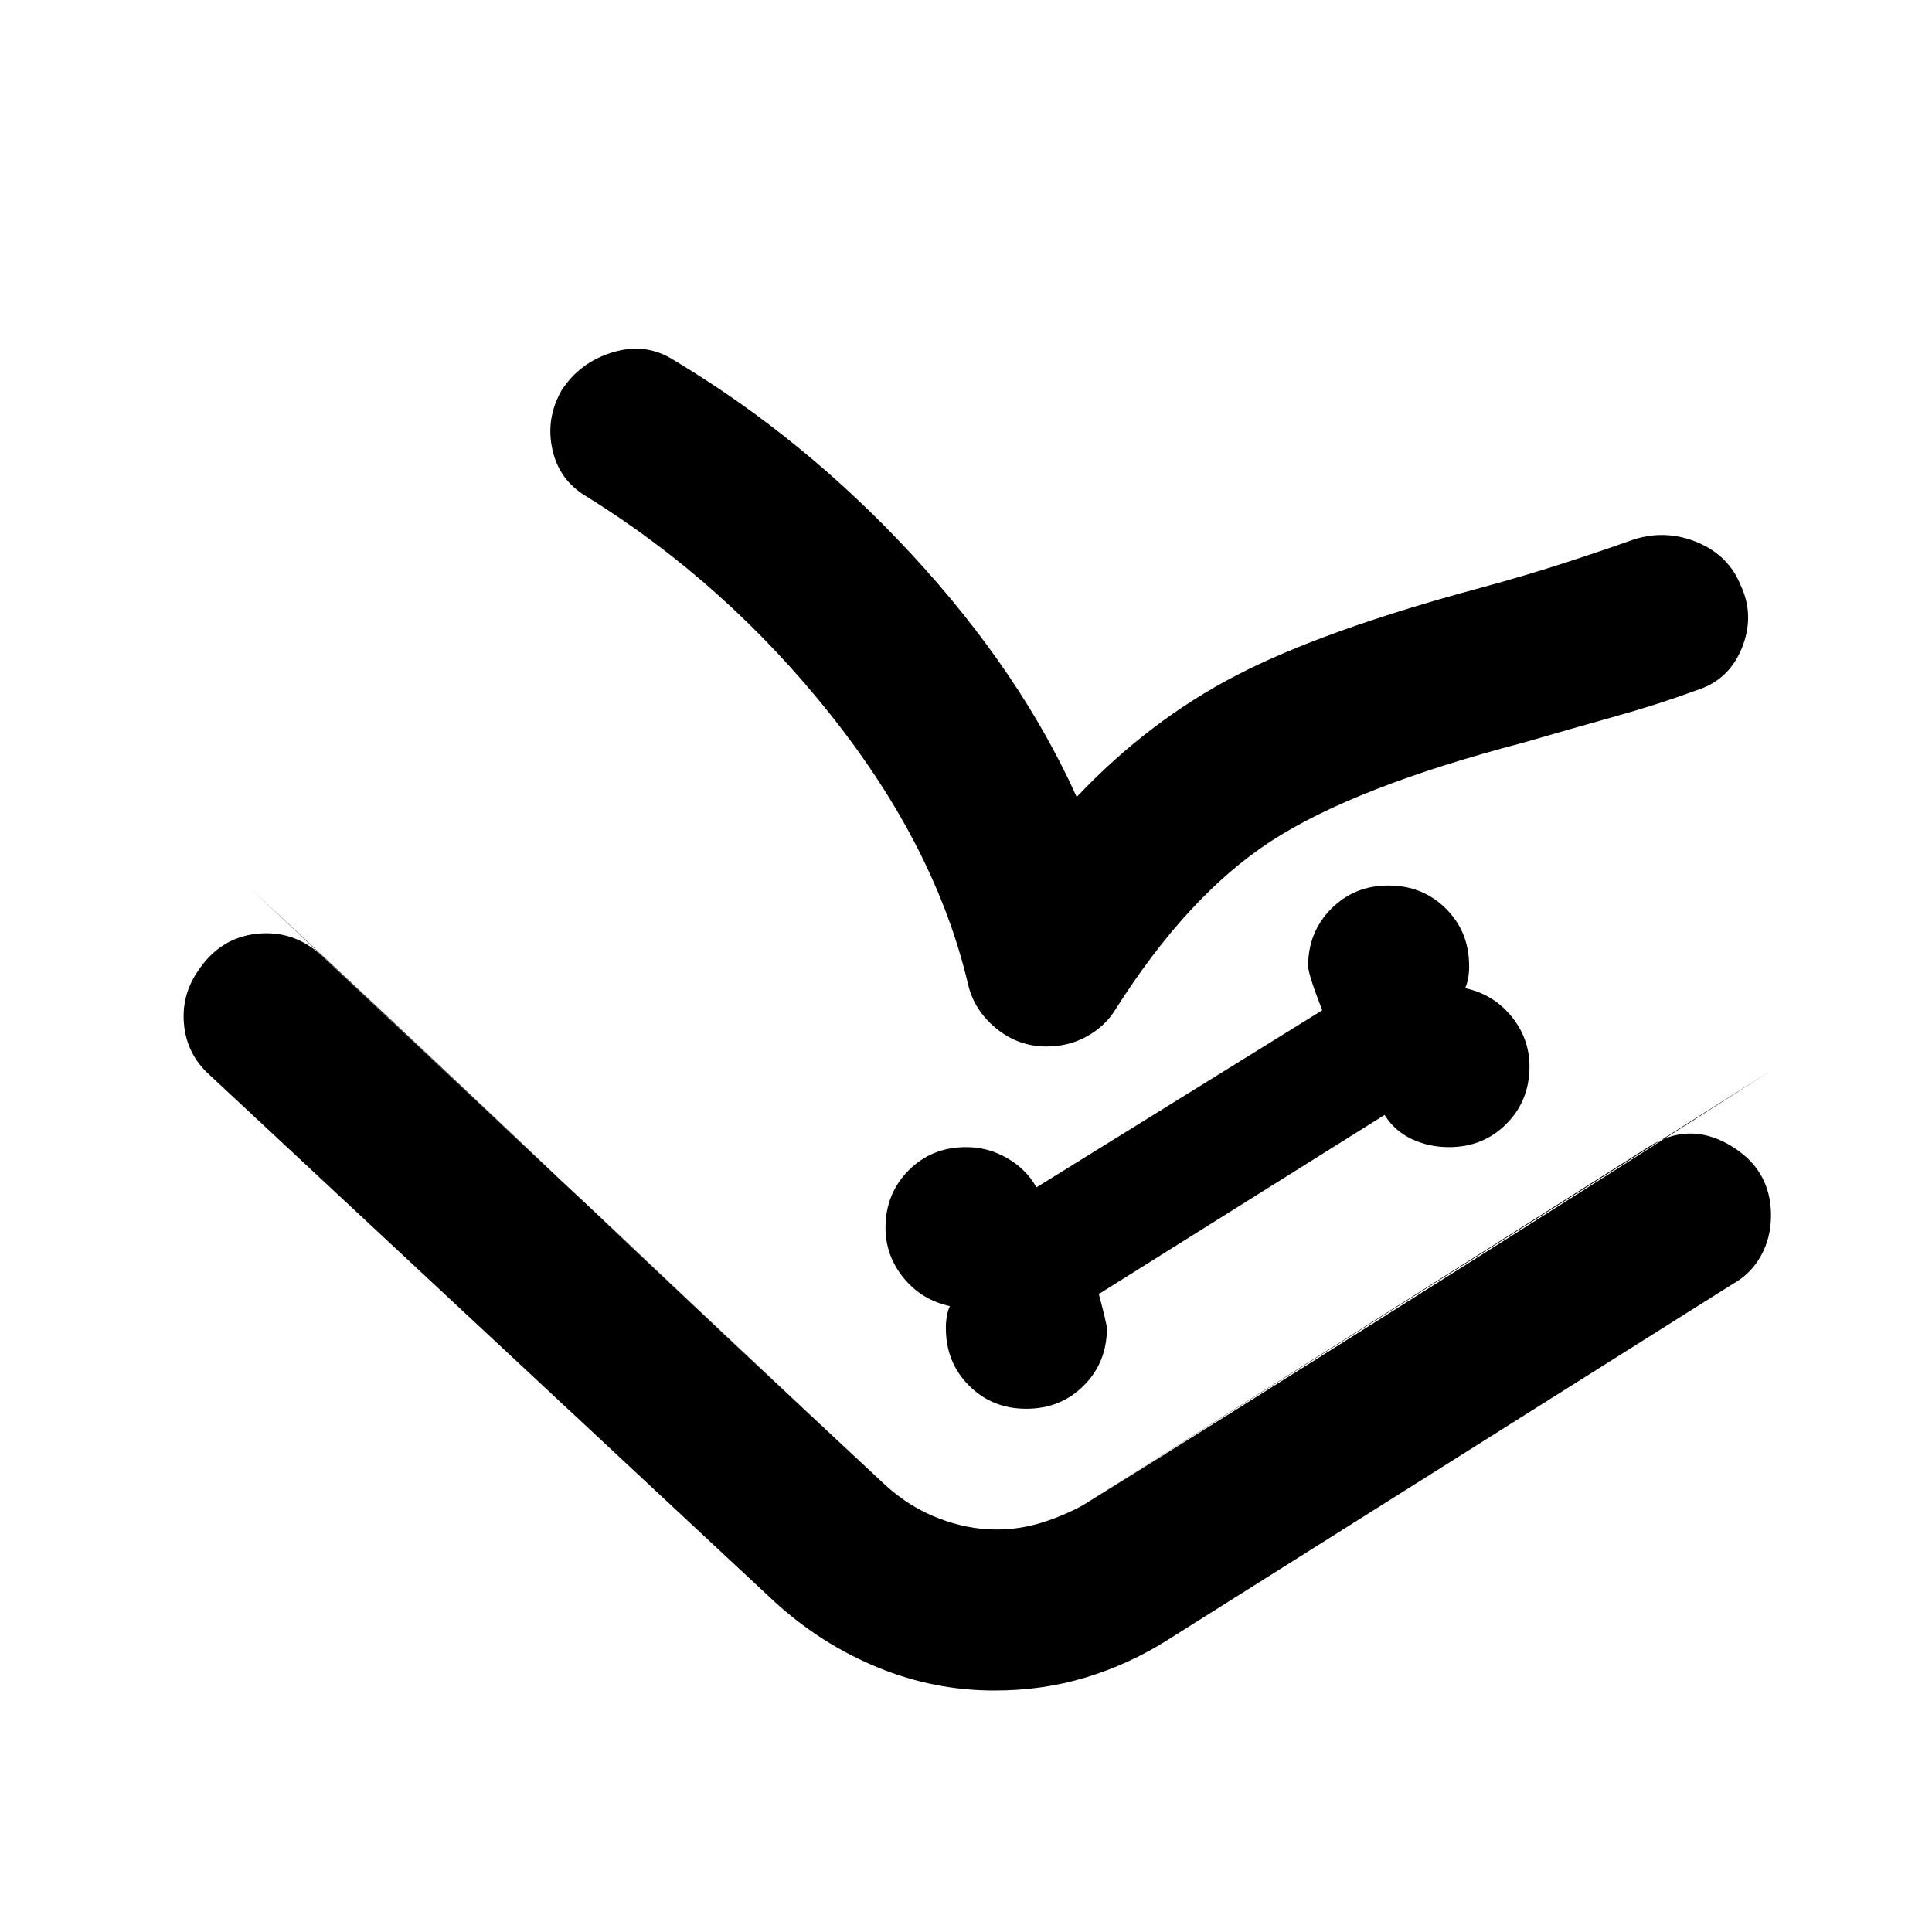 <?xml version="1.0" encoding="utf-8"?>
<!-- Generator: www.svgicons.com -->
<svg xmlns="http://www.w3.org/2000/svg" width="800" height="800" viewBox="0 0 24 24">
<path fill="currentColor" d="M12.35 21q-.75 0-1.45-.288T9.625 19.9L2.6 13.35q-.275-.25-.313-.612t.163-.663q.275-.425.738-.475t.812.275l7 6.575q.3.275.663.413t.712.137q.3 0 .575-.088t.5-.212l7.025-4.45q.5-.325 1.013-.025T22 15.1q0 .275-.125.5t-.35.35L14.5 20.375q-.475.3-1.012.463T12.35 21m.4-3.5q.425 0 .713-.288t.287-.712q0-.05-.1-.425l3.55-2.225q.125.2.338.3t.462.1q.425 0 .712-.288T19 13.25q0-.35-.225-.625t-.575-.35q.025-.05.038-.125t.012-.15q0-.425-.288-.712T17.25 11t-.712.288t-.288.712q0 .1.175.55l-3.55 2.2q-.125-.225-.363-.363T12 14.25q-.425 0-.712.288T11 15.25q0 .35.225.625t.575.35q-.025.05-.038.125t-.012.15q0 .425.288.713t.712.287m.625-7.6q.9-.95 1.988-1.513T18.4 7.3q.55-.15 1.013-.3t.887-.3q.4-.125.788.038t.537.537q.175.375.013.775t-.563.525q-.475.175-1.012.325t-1.138.325q-2.1.55-3.137 1.225t-1.938 2.1q-.125.2-.35.325T13 13q-.35 0-.625-.225t-.35-.55q-.4-1.7-1.7-3.338T7.3 6.176q-.35-.2-.437-.587t.112-.738q.225-.35.638-.475t.762.1Q10 5.45 11.338 6.9t2.037 3M3.1 11.025q1.8 1.675 3.95 3.713T11 18.45q.3.275.663.413t.712.137q.3 0 .575-.088t.5-.212q1.575-.975 4.125-2.587T22 13.3l-8.55 5.4q-.225.125-.5.213t-.575.087q-.35 0-.712-.138T11 18.45z"/>
</svg>